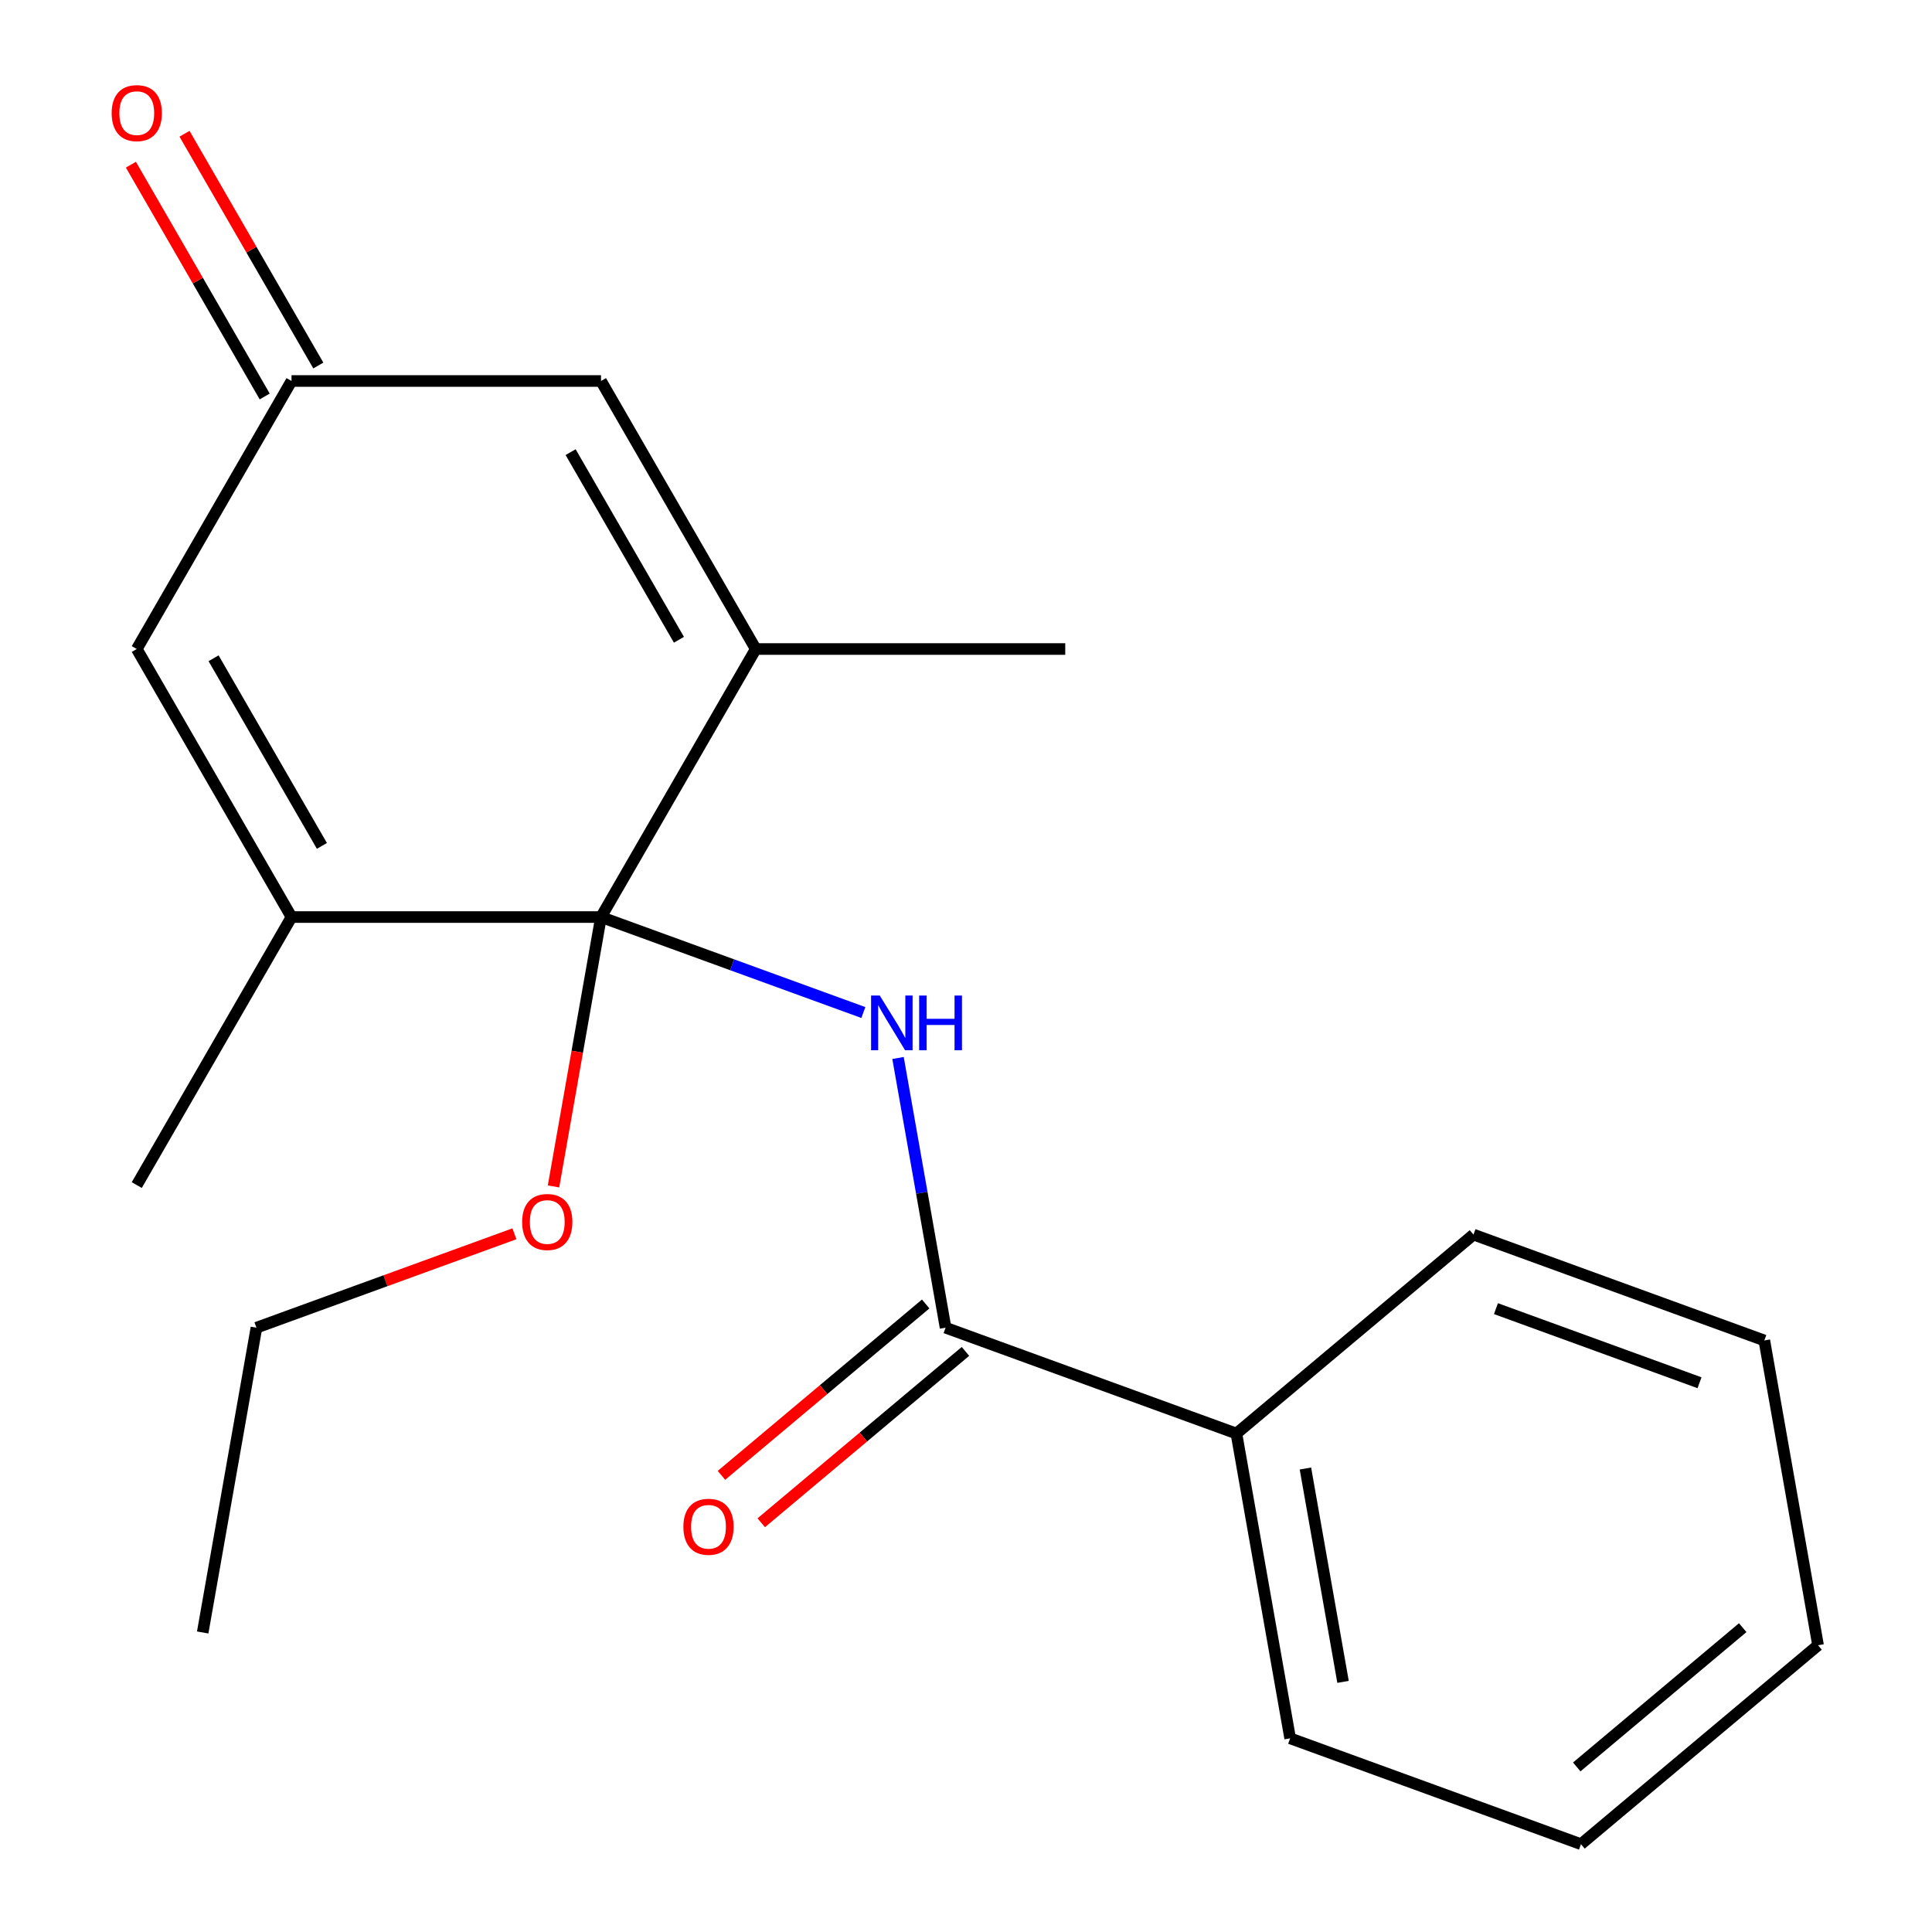 <?xml version='1.0' encoding='iso-8859-1'?>
<svg version='1.1' baseProfile='full'
              xmlns='http://www.w3.org/2000/svg'
                      xmlns:rdkit='http://www.rdkit.org/xml'
                      xmlns:xlink='http://www.w3.org/1999/xlink'
                  xml:space='preserve'
width='1000px' height='1000px' viewBox='0 0 1000 1000'>
<!-- END OF HEADER -->
<rect style='opacity:1.0;fill:#FFFFFF;stroke:none' width='1000' height='1000' x='0' y='0'> </rect>
<path class='bond-0' d='M 311.081,474.662 L 378.974,499.373' style='fill:none;fill-rule:evenodd;stroke:#000000;stroke-width:6px;stroke-linecap:butt;stroke-linejoin:miter;stroke-opacity:1' />
<path class='bond-0' d='M 378.974,499.373 L 446.867,524.084' style='fill:none;fill-rule:evenodd;stroke:#0000FF;stroke-width:6px;stroke-linecap:butt;stroke-linejoin:miter;stroke-opacity:1' />
<path class='bond-1' d='M 311.081,474.662 L 391.177,335.931' style='fill:none;fill-rule:evenodd;stroke:#000000;stroke-width:6px;stroke-linecap:butt;stroke-linejoin:miter;stroke-opacity:1' />
<path class='bond-2' d='M 311.081,474.662 L 150.888,474.662' style='fill:none;fill-rule:evenodd;stroke:#000000;stroke-width:6px;stroke-linecap:butt;stroke-linejoin:miter;stroke-opacity:1' />
<path class='bond-10' d='M 311.081,474.662 L 298.788,544.378' style='fill:none;fill-rule:evenodd;stroke:#000000;stroke-width:6px;stroke-linecap:butt;stroke-linejoin:miter;stroke-opacity:1' />
<path class='bond-10' d='M 298.788,544.378 L 286.495,614.095' style='fill:none;fill-rule:evenodd;stroke:#FF0000;stroke-width:6px;stroke-linecap:butt;stroke-linejoin:miter;stroke-opacity:1' />
<path class='bond-3' d='M 464.815,547.615 L 477.122,617.412' style='fill:none;fill-rule:evenodd;stroke:#0000FF;stroke-width:6px;stroke-linecap:butt;stroke-linejoin:miter;stroke-opacity:1' />
<path class='bond-3' d='M 477.122,617.412 L 489.429,687.209' style='fill:none;fill-rule:evenodd;stroke:#000000;stroke-width:6px;stroke-linecap:butt;stroke-linejoin:miter;stroke-opacity:1' />
<path class='bond-4' d='M 391.177,335.931 L 311.081,197.201' style='fill:none;fill-rule:evenodd;stroke:#000000;stroke-width:6px;stroke-linecap:butt;stroke-linejoin:miter;stroke-opacity:1' />
<path class='bond-4' d='M 351.416,331.141 L 295.349,234.029' style='fill:none;fill-rule:evenodd;stroke:#000000;stroke-width:6px;stroke-linecap:butt;stroke-linejoin:miter;stroke-opacity:1' />
<path class='bond-12' d='M 391.177,335.931 L 551.369,335.931' style='fill:none;fill-rule:evenodd;stroke:#000000;stroke-width:6px;stroke-linecap:butt;stroke-linejoin:miter;stroke-opacity:1' />
<path class='bond-5' d='M 150.888,474.662 L 70.792,335.931' style='fill:none;fill-rule:evenodd;stroke:#000000;stroke-width:6px;stroke-linecap:butt;stroke-linejoin:miter;stroke-opacity:1' />
<path class='bond-5' d='M 166.62,437.833 L 110.553,340.721' style='fill:none;fill-rule:evenodd;stroke:#000000;stroke-width:6px;stroke-linecap:butt;stroke-linejoin:miter;stroke-opacity:1' />
<path class='bond-11' d='M 150.888,474.662 L 70.792,613.392' style='fill:none;fill-rule:evenodd;stroke:#000000;stroke-width:6px;stroke-linecap:butt;stroke-linejoin:miter;stroke-opacity:1' />
<path class='bond-7' d='M 479.132,674.938 L 426.277,719.288' style='fill:none;fill-rule:evenodd;stroke:#000000;stroke-width:6px;stroke-linecap:butt;stroke-linejoin:miter;stroke-opacity:1' />
<path class='bond-7' d='M 426.277,719.288 L 373.423,763.638' style='fill:none;fill-rule:evenodd;stroke:#FF0000;stroke-width:6px;stroke-linecap:butt;stroke-linejoin:miter;stroke-opacity:1' />
<path class='bond-7' d='M 499.726,699.48 L 446.871,743.831' style='fill:none;fill-rule:evenodd;stroke:#000000;stroke-width:6px;stroke-linecap:butt;stroke-linejoin:miter;stroke-opacity:1' />
<path class='bond-7' d='M 446.871,743.831 L 394.017,788.181' style='fill:none;fill-rule:evenodd;stroke:#FF0000;stroke-width:6px;stroke-linecap:butt;stroke-linejoin:miter;stroke-opacity:1' />
<path class='bond-8' d='M 489.429,687.209 L 639.961,741.998' style='fill:none;fill-rule:evenodd;stroke:#000000;stroke-width:6px;stroke-linecap:butt;stroke-linejoin:miter;stroke-opacity:1' />
<path class='bond-20' d='M 311.081,197.201 L 150.888,197.201' style='fill:none;fill-rule:evenodd;stroke:#000000;stroke-width:6px;stroke-linecap:butt;stroke-linejoin:miter;stroke-opacity:1' />
<path class='bond-6' d='M 70.792,335.931 L 150.888,197.201' style='fill:none;fill-rule:evenodd;stroke:#000000;stroke-width:6px;stroke-linecap:butt;stroke-linejoin:miter;stroke-opacity:1' />
<path class='bond-9' d='M 164.762,189.191 L 130.13,129.208' style='fill:none;fill-rule:evenodd;stroke:#000000;stroke-width:6px;stroke-linecap:butt;stroke-linejoin:miter;stroke-opacity:1' />
<path class='bond-9' d='M 130.13,129.208 L 95.499,69.225' style='fill:none;fill-rule:evenodd;stroke:#FF0000;stroke-width:6px;stroke-linecap:butt;stroke-linejoin:miter;stroke-opacity:1' />
<path class='bond-9' d='M 137.015,205.21 L 102.384,145.227' style='fill:none;fill-rule:evenodd;stroke:#000000;stroke-width:6px;stroke-linecap:butt;stroke-linejoin:miter;stroke-opacity:1' />
<path class='bond-9' d='M 102.384,145.227 L 67.753,85.245' style='fill:none;fill-rule:evenodd;stroke:#FF0000;stroke-width:6px;stroke-linecap:butt;stroke-linejoin:miter;stroke-opacity:1' />
<path class='bond-13' d='M 639.961,741.998 L 667.778,899.757' style='fill:none;fill-rule:evenodd;stroke:#000000;stroke-width:6px;stroke-linecap:butt;stroke-linejoin:miter;stroke-opacity:1' />
<path class='bond-13' d='M 675.685,760.098 L 695.157,870.529' style='fill:none;fill-rule:evenodd;stroke:#000000;stroke-width:6px;stroke-linecap:butt;stroke-linejoin:miter;stroke-opacity:1' />
<path class='bond-14' d='M 639.961,741.998 L 762.675,639.028' style='fill:none;fill-rule:evenodd;stroke:#000000;stroke-width:6px;stroke-linecap:butt;stroke-linejoin:miter;stroke-opacity:1' />
<path class='bond-15' d='M 266.259,638.609 L 199.495,662.909' style='fill:none;fill-rule:evenodd;stroke:#FF0000;stroke-width:6px;stroke-linecap:butt;stroke-linejoin:miter;stroke-opacity:1' />
<path class='bond-15' d='M 199.495,662.909 L 132.732,687.209' style='fill:none;fill-rule:evenodd;stroke:#000000;stroke-width:6px;stroke-linecap:butt;stroke-linejoin:miter;stroke-opacity:1' />
<path class='bond-18' d='M 667.778,899.757 L 818.309,954.545' style='fill:none;fill-rule:evenodd;stroke:#000000;stroke-width:6px;stroke-linecap:butt;stroke-linejoin:miter;stroke-opacity:1' />
<path class='bond-17' d='M 762.675,639.028 L 913.206,693.817' style='fill:none;fill-rule:evenodd;stroke:#000000;stroke-width:6px;stroke-linecap:butt;stroke-linejoin:miter;stroke-opacity:1' />
<path class='bond-17' d='M 774.297,677.353 L 879.669,715.705' style='fill:none;fill-rule:evenodd;stroke:#000000;stroke-width:6px;stroke-linecap:butt;stroke-linejoin:miter;stroke-opacity:1' />
<path class='bond-16' d='M 132.732,687.209 L 104.915,844.968' style='fill:none;fill-rule:evenodd;stroke:#000000;stroke-width:6px;stroke-linecap:butt;stroke-linejoin:miter;stroke-opacity:1' />
<path class='bond-19' d='M 913.206,693.817 L 941.023,851.576' style='fill:none;fill-rule:evenodd;stroke:#000000;stroke-width:6px;stroke-linecap:butt;stroke-linejoin:miter;stroke-opacity:1' />
<path class='bond-21' d='M 818.309,954.545 L 941.023,851.576' style='fill:none;fill-rule:evenodd;stroke:#000000;stroke-width:6px;stroke-linecap:butt;stroke-linejoin:miter;stroke-opacity:1' />
<path class='bond-21' d='M 816.122,914.557 L 902.022,842.478' style='fill:none;fill-rule:evenodd;stroke:#000000;stroke-width:6px;stroke-linecap:butt;stroke-linejoin:miter;stroke-opacity:1' />
<path  class='atom-1' d='M 455.352 515.291
L 464.632 530.291
Q 465.552 531.771, 467.032 534.451
Q 468.512 537.131, 468.592 537.291
L 468.592 515.291
L 472.352 515.291
L 472.352 543.611
L 468.472 543.611
L 458.512 527.211
Q 457.352 525.291, 456.112 523.091
Q 454.912 520.891, 454.552 520.211
L 454.552 543.611
L 450.872 543.611
L 450.872 515.291
L 455.352 515.291
' fill='#0000FF'/>
<path  class='atom-1' d='M 475.752 515.291
L 479.592 515.291
L 479.592 527.331
L 494.072 527.331
L 494.072 515.291
L 497.912 515.291
L 497.912 543.611
L 494.072 543.611
L 494.072 530.531
L 479.592 530.531
L 479.592 543.611
L 475.752 543.611
L 475.752 515.291
' fill='#0000FF'/>
<path  class='atom-8' d='M 353.715 790.259
Q 353.715 783.459, 357.075 779.659
Q 360.435 775.859, 366.715 775.859
Q 372.995 775.859, 376.355 779.659
Q 379.715 783.459, 379.715 790.259
Q 379.715 797.139, 376.315 801.059
Q 372.915 804.939, 366.715 804.939
Q 360.475 804.939, 357.075 801.059
Q 353.715 797.179, 353.715 790.259
M 366.715 801.739
Q 371.035 801.739, 373.355 798.859
Q 375.715 795.939, 375.715 790.259
Q 375.715 784.699, 373.355 781.899
Q 371.035 779.059, 366.715 779.059
Q 362.395 779.059, 360.035 781.859
Q 357.715 784.659, 357.715 790.259
Q 357.715 795.979, 360.035 798.859
Q 362.395 801.739, 366.715 801.739
' fill='#FF0000'/>
<path  class='atom-10' d='M 57.792 58.55
Q 57.792 51.75, 61.152 47.95
Q 64.512 44.15, 70.792 44.15
Q 77.072 44.15, 80.432 47.95
Q 83.792 51.75, 83.792 58.55
Q 83.792 65.43, 80.392 69.35
Q 76.992 73.23, 70.792 73.23
Q 64.552 73.23, 61.152 69.35
Q 57.792 65.47, 57.792 58.55
M 70.792 70.03
Q 75.112 70.03, 77.432 67.15
Q 79.792 64.23, 79.792 58.55
Q 79.792 52.99, 77.432 50.19
Q 75.112 47.35, 70.792 47.35
Q 66.472 47.35, 64.112 50.15
Q 61.792 52.95, 61.792 58.55
Q 61.792 64.27, 64.112 67.15
Q 66.472 70.03, 70.792 70.03
' fill='#FF0000'/>
<path  class='atom-11' d='M 270.264 632.5
Q 270.264 625.7, 273.624 621.9
Q 276.984 618.1, 283.264 618.1
Q 289.544 618.1, 292.904 621.9
Q 296.264 625.7, 296.264 632.5
Q 296.264 639.38, 292.864 643.3
Q 289.464 647.18, 283.264 647.18
Q 277.024 647.18, 273.624 643.3
Q 270.264 639.42, 270.264 632.5
M 283.264 643.98
Q 287.584 643.98, 289.904 641.1
Q 292.264 638.18, 292.264 632.5
Q 292.264 626.94, 289.904 624.14
Q 287.584 621.3, 283.264 621.3
Q 278.944 621.3, 276.584 624.1
Q 274.264 626.9, 274.264 632.5
Q 274.264 638.22, 276.584 641.1
Q 278.944 643.98, 283.264 643.98
' fill='#FF0000'/>
</svg>
